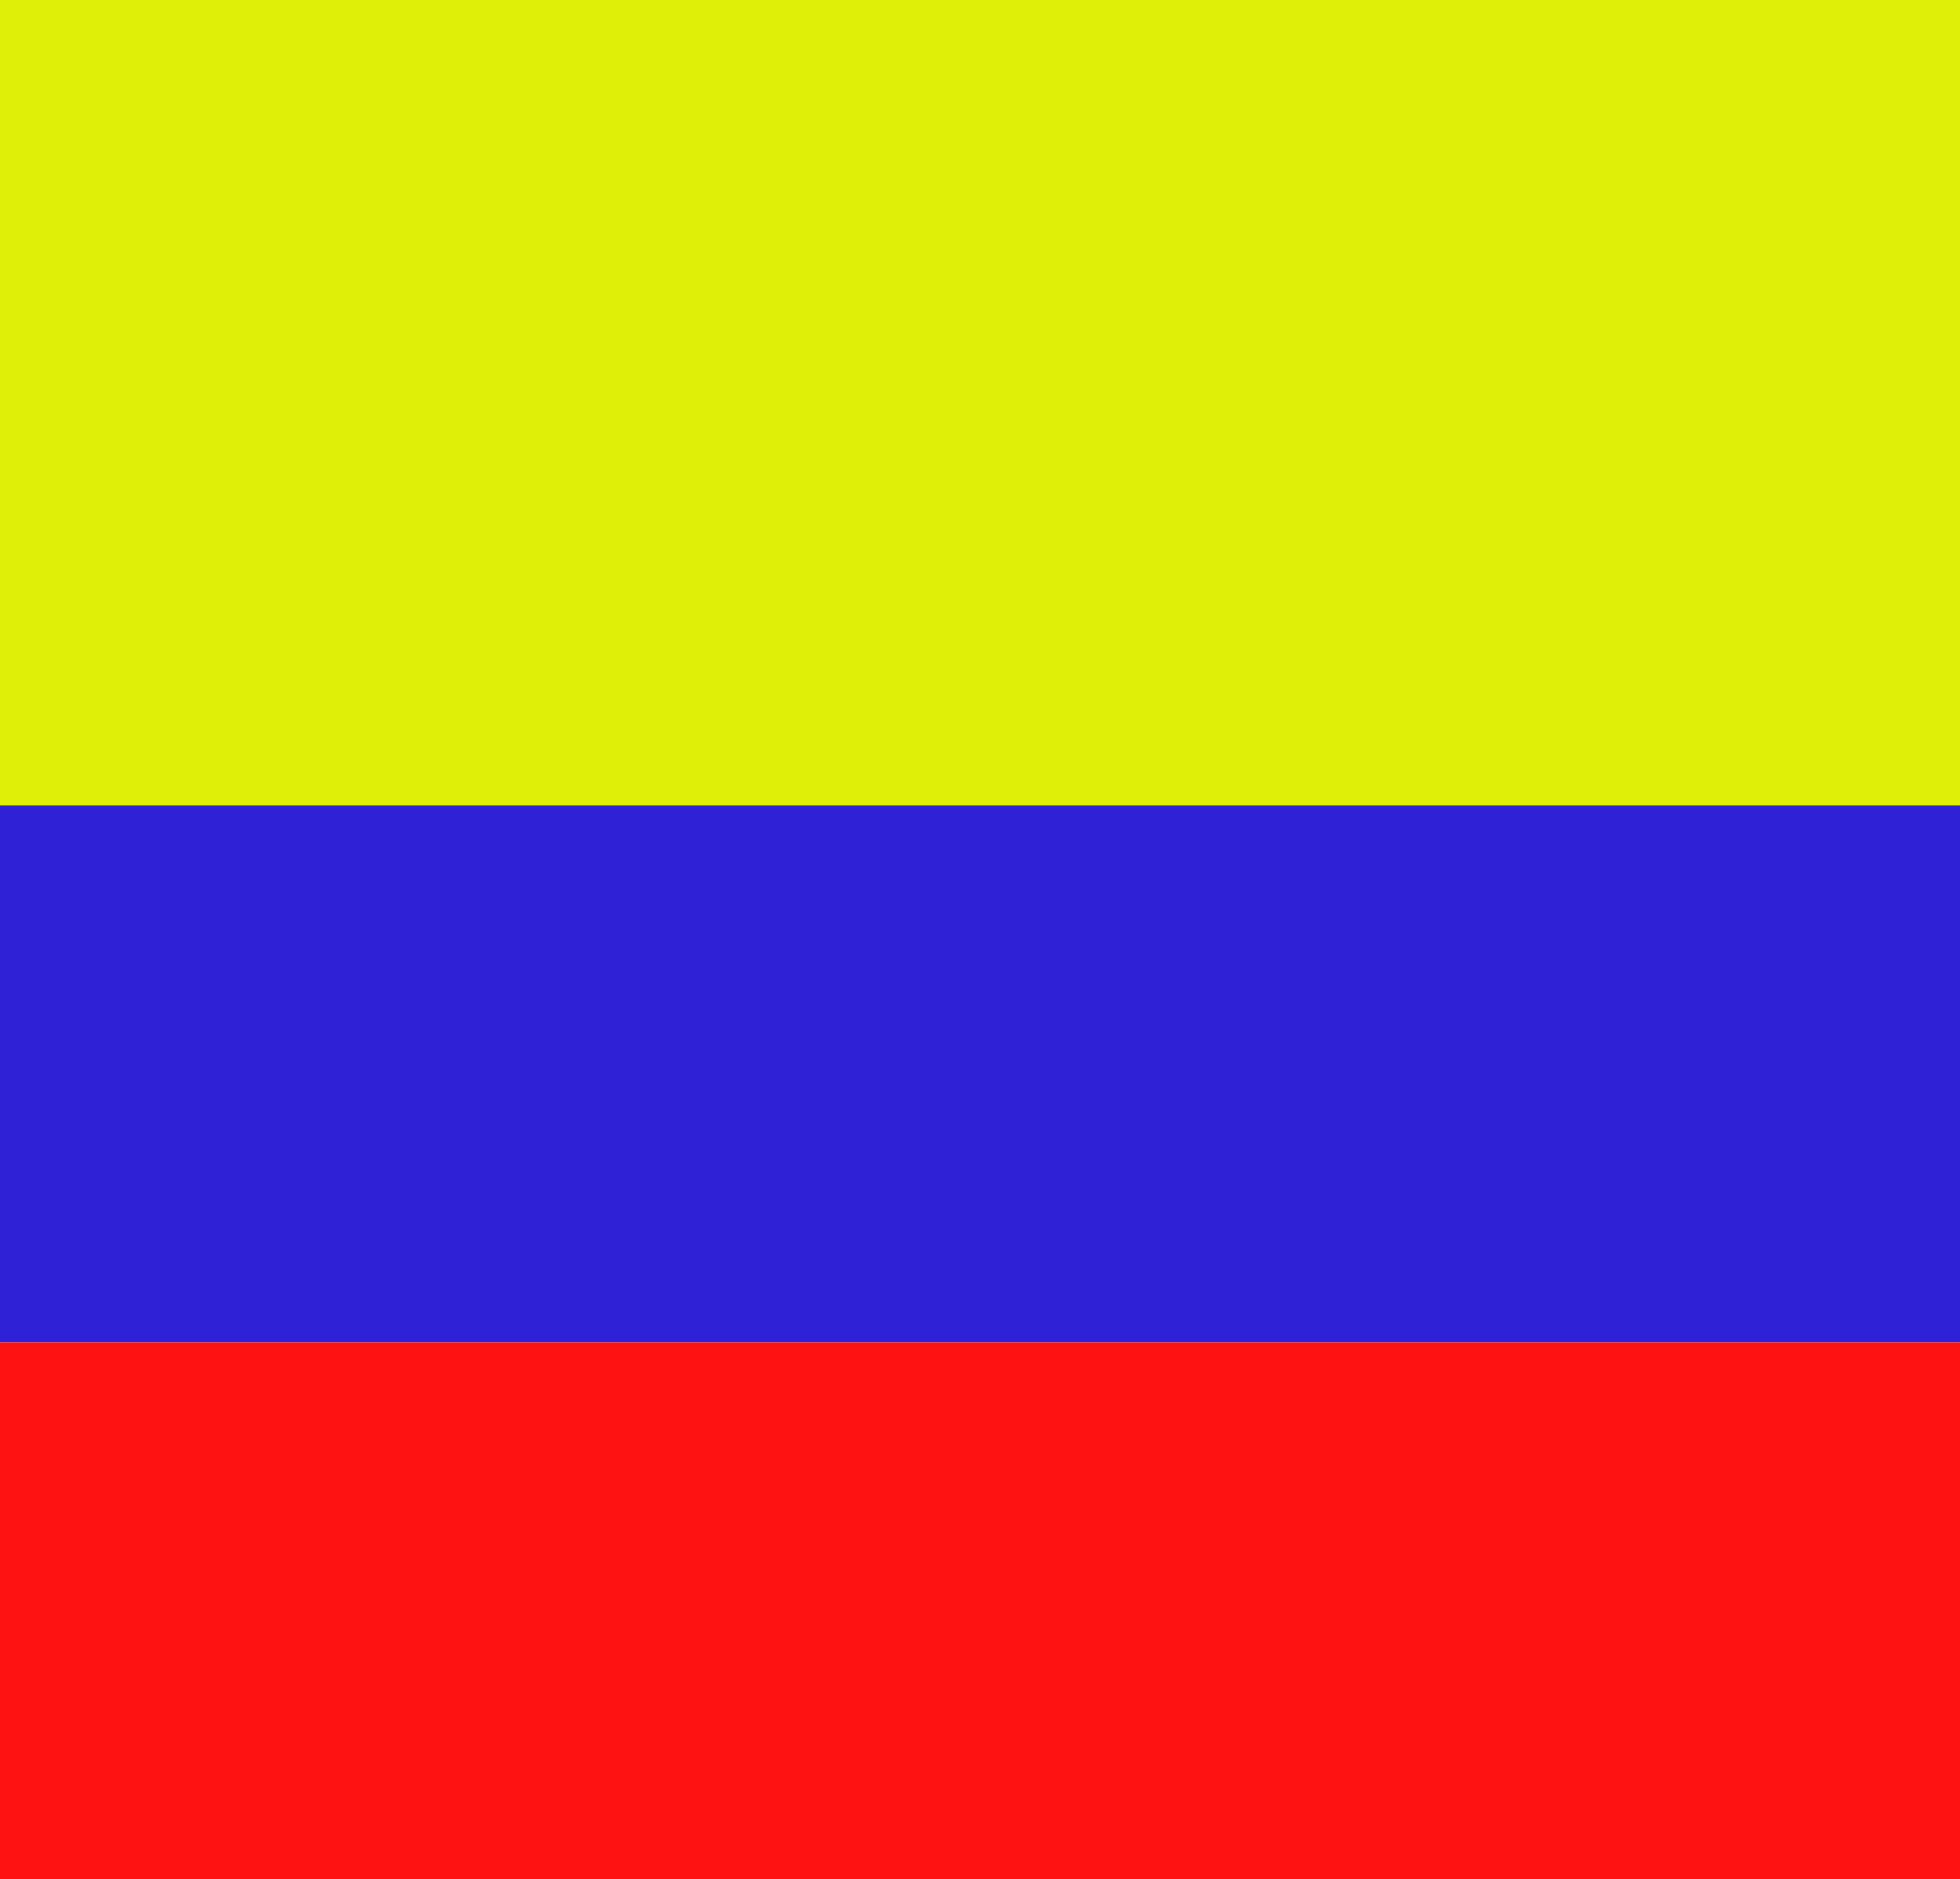 <svg id="Raggruppa_3" data-name="Raggruppa 3" xmlns="http://www.w3.org/2000/svg" width="34.162" height="32.758" viewBox="0 0 34.162 32.758">
  <rect id="Rettangolo_3" data-name="Rettangolo 3" width="34.162" height="14.039" transform="translate(0 0)" fill="#dfef07"/>
  <rect id="Rettangolo_4" data-name="Rettangolo 4" width="34.162" height="9.36" transform="translate(0 14.039)" fill="#2f22d6"/>
  <rect id="Rettangolo_5" data-name="Rettangolo 5" width="34.162" height="9.359" transform="translate(0 23.399)" fill="#ff1212"/>
</svg>
